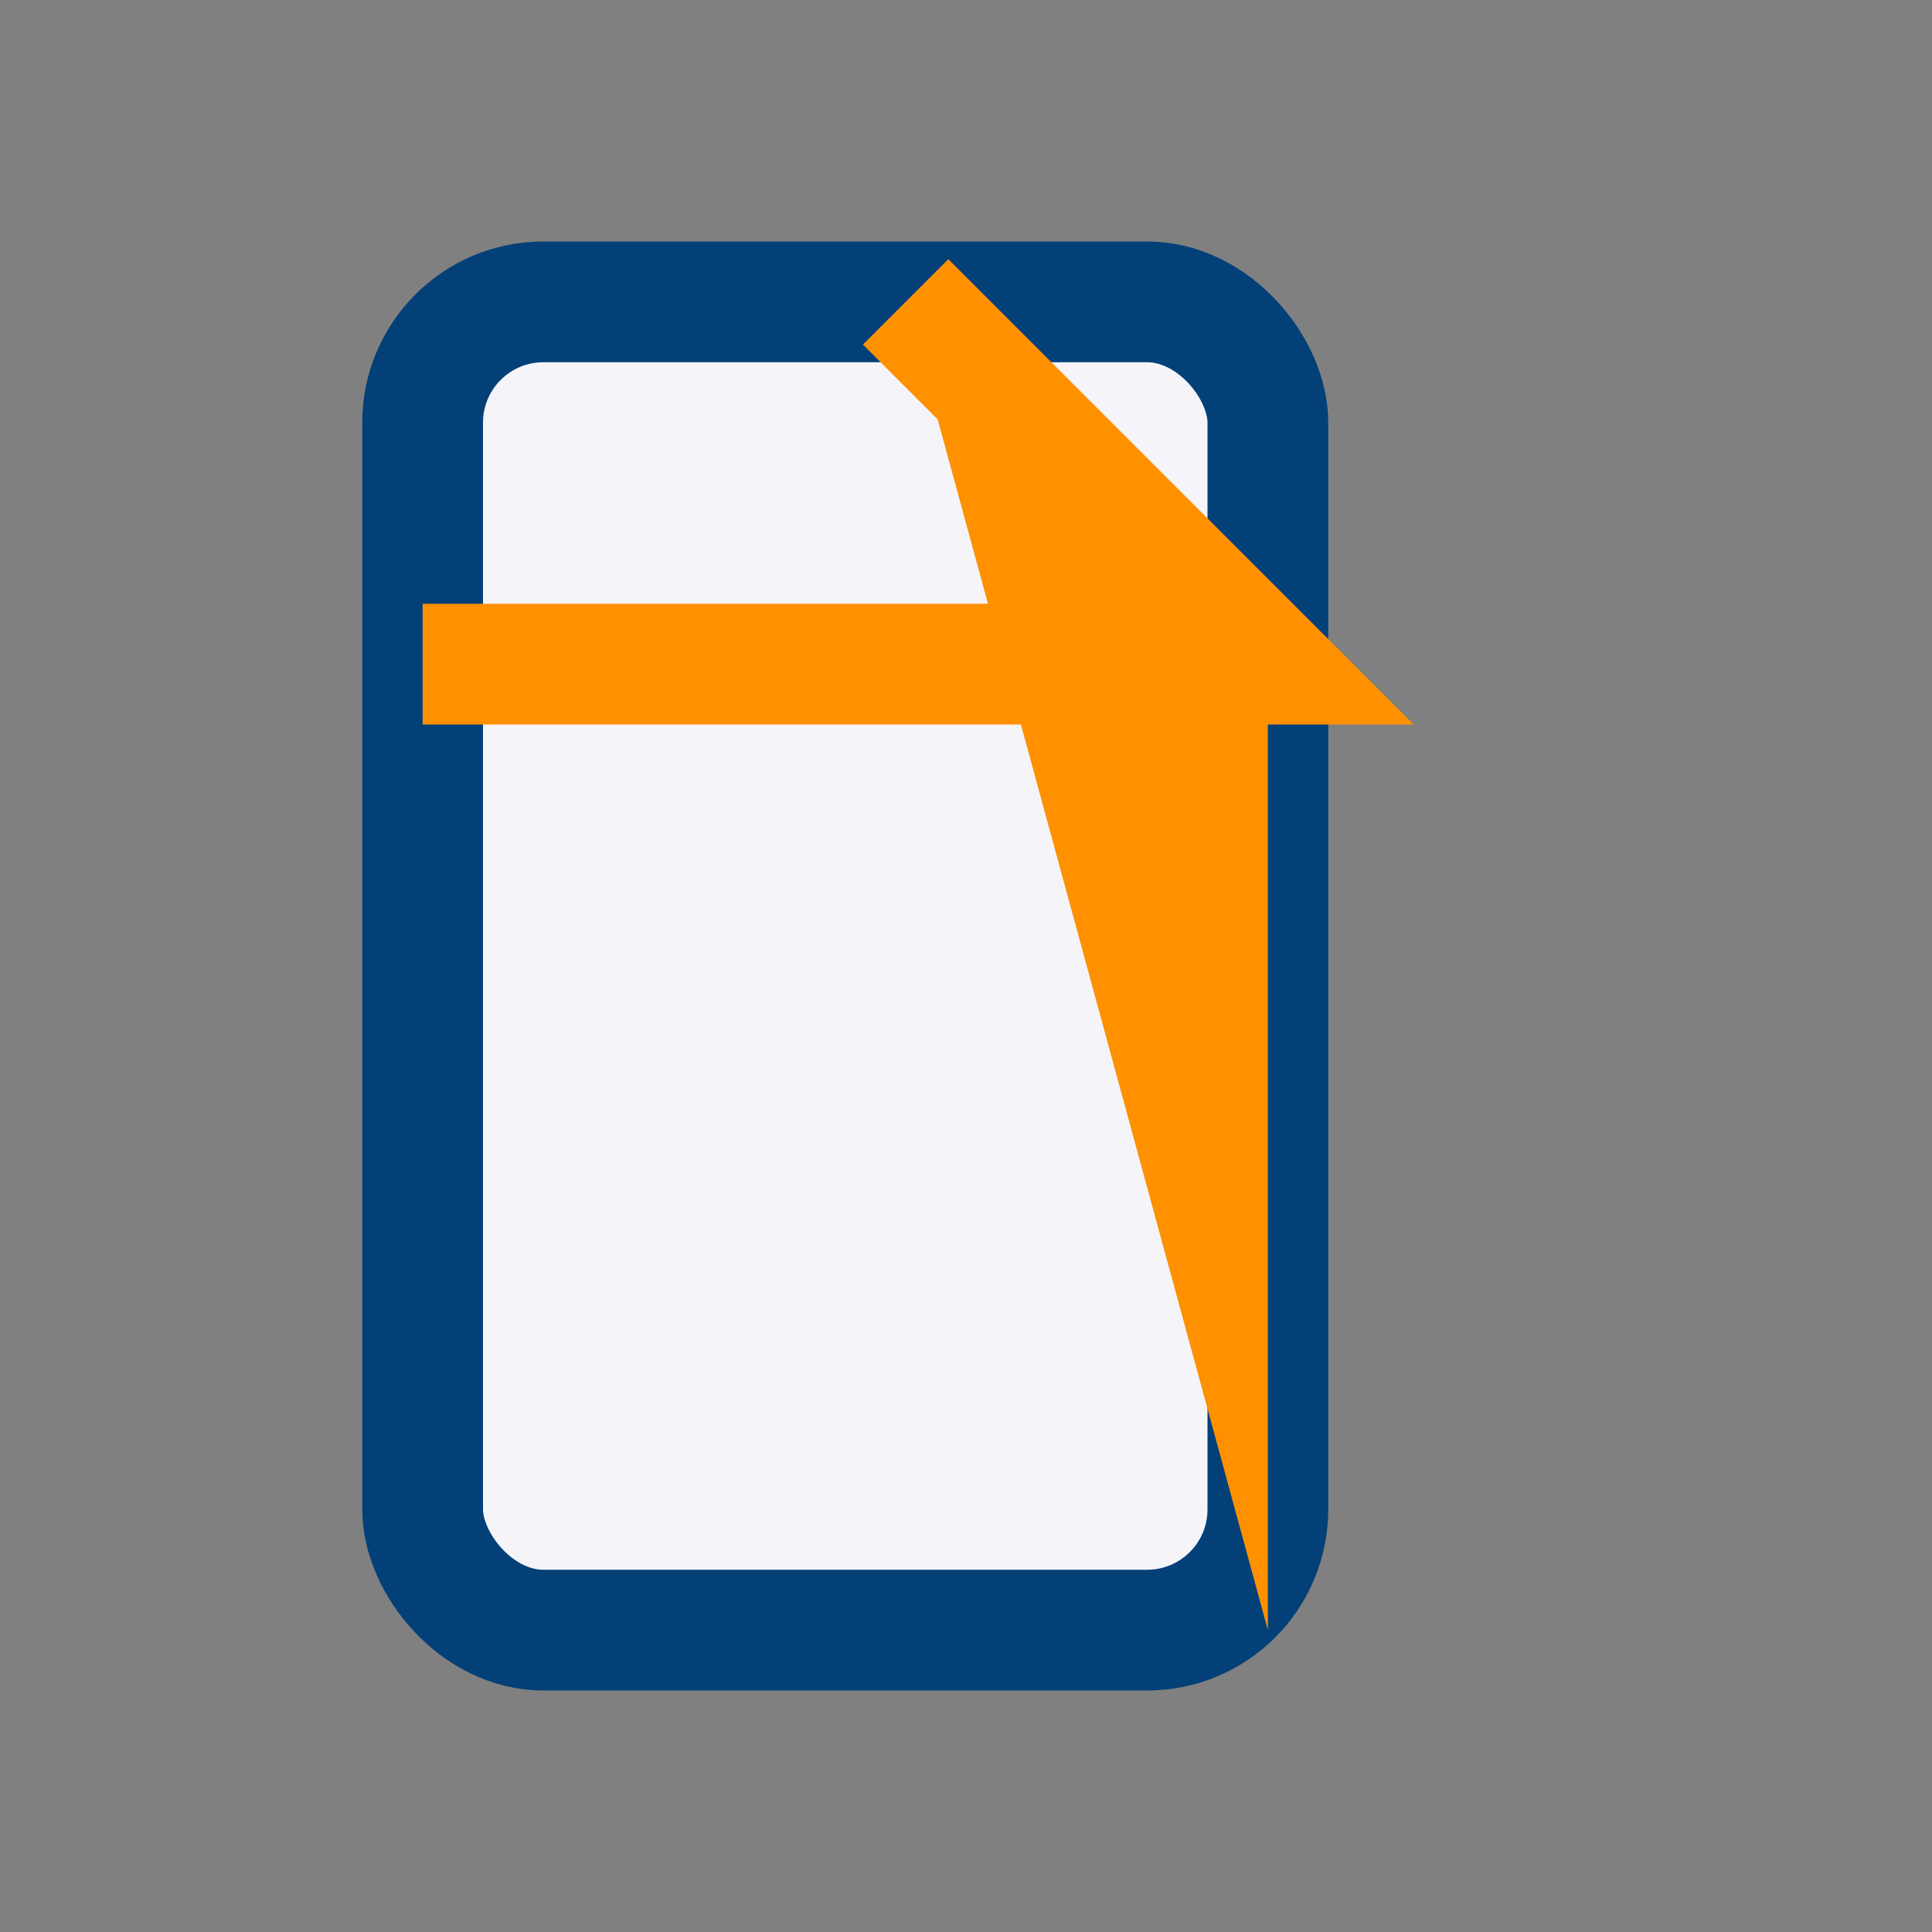 <?xml version="1.0" encoding="UTF-8"?>
<svg xmlns="http://www.w3.org/2000/svg" width="32" height="32" viewBox="0 0 32 32"><rect x="0" y="0" width="32" height="32" fill="#808080" stroke="none"/><rect x="7" y="5" width="14" height="22" rx="2" fill="#F4F4F9" stroke="#034078" stroke-width="2"/><polyline points="15,5 21,11 21,27" fill="#FF9000"/><polyline points="15,5 21,11 7,11" fill="none" stroke="#FF9000" stroke-width="2"/></svg>